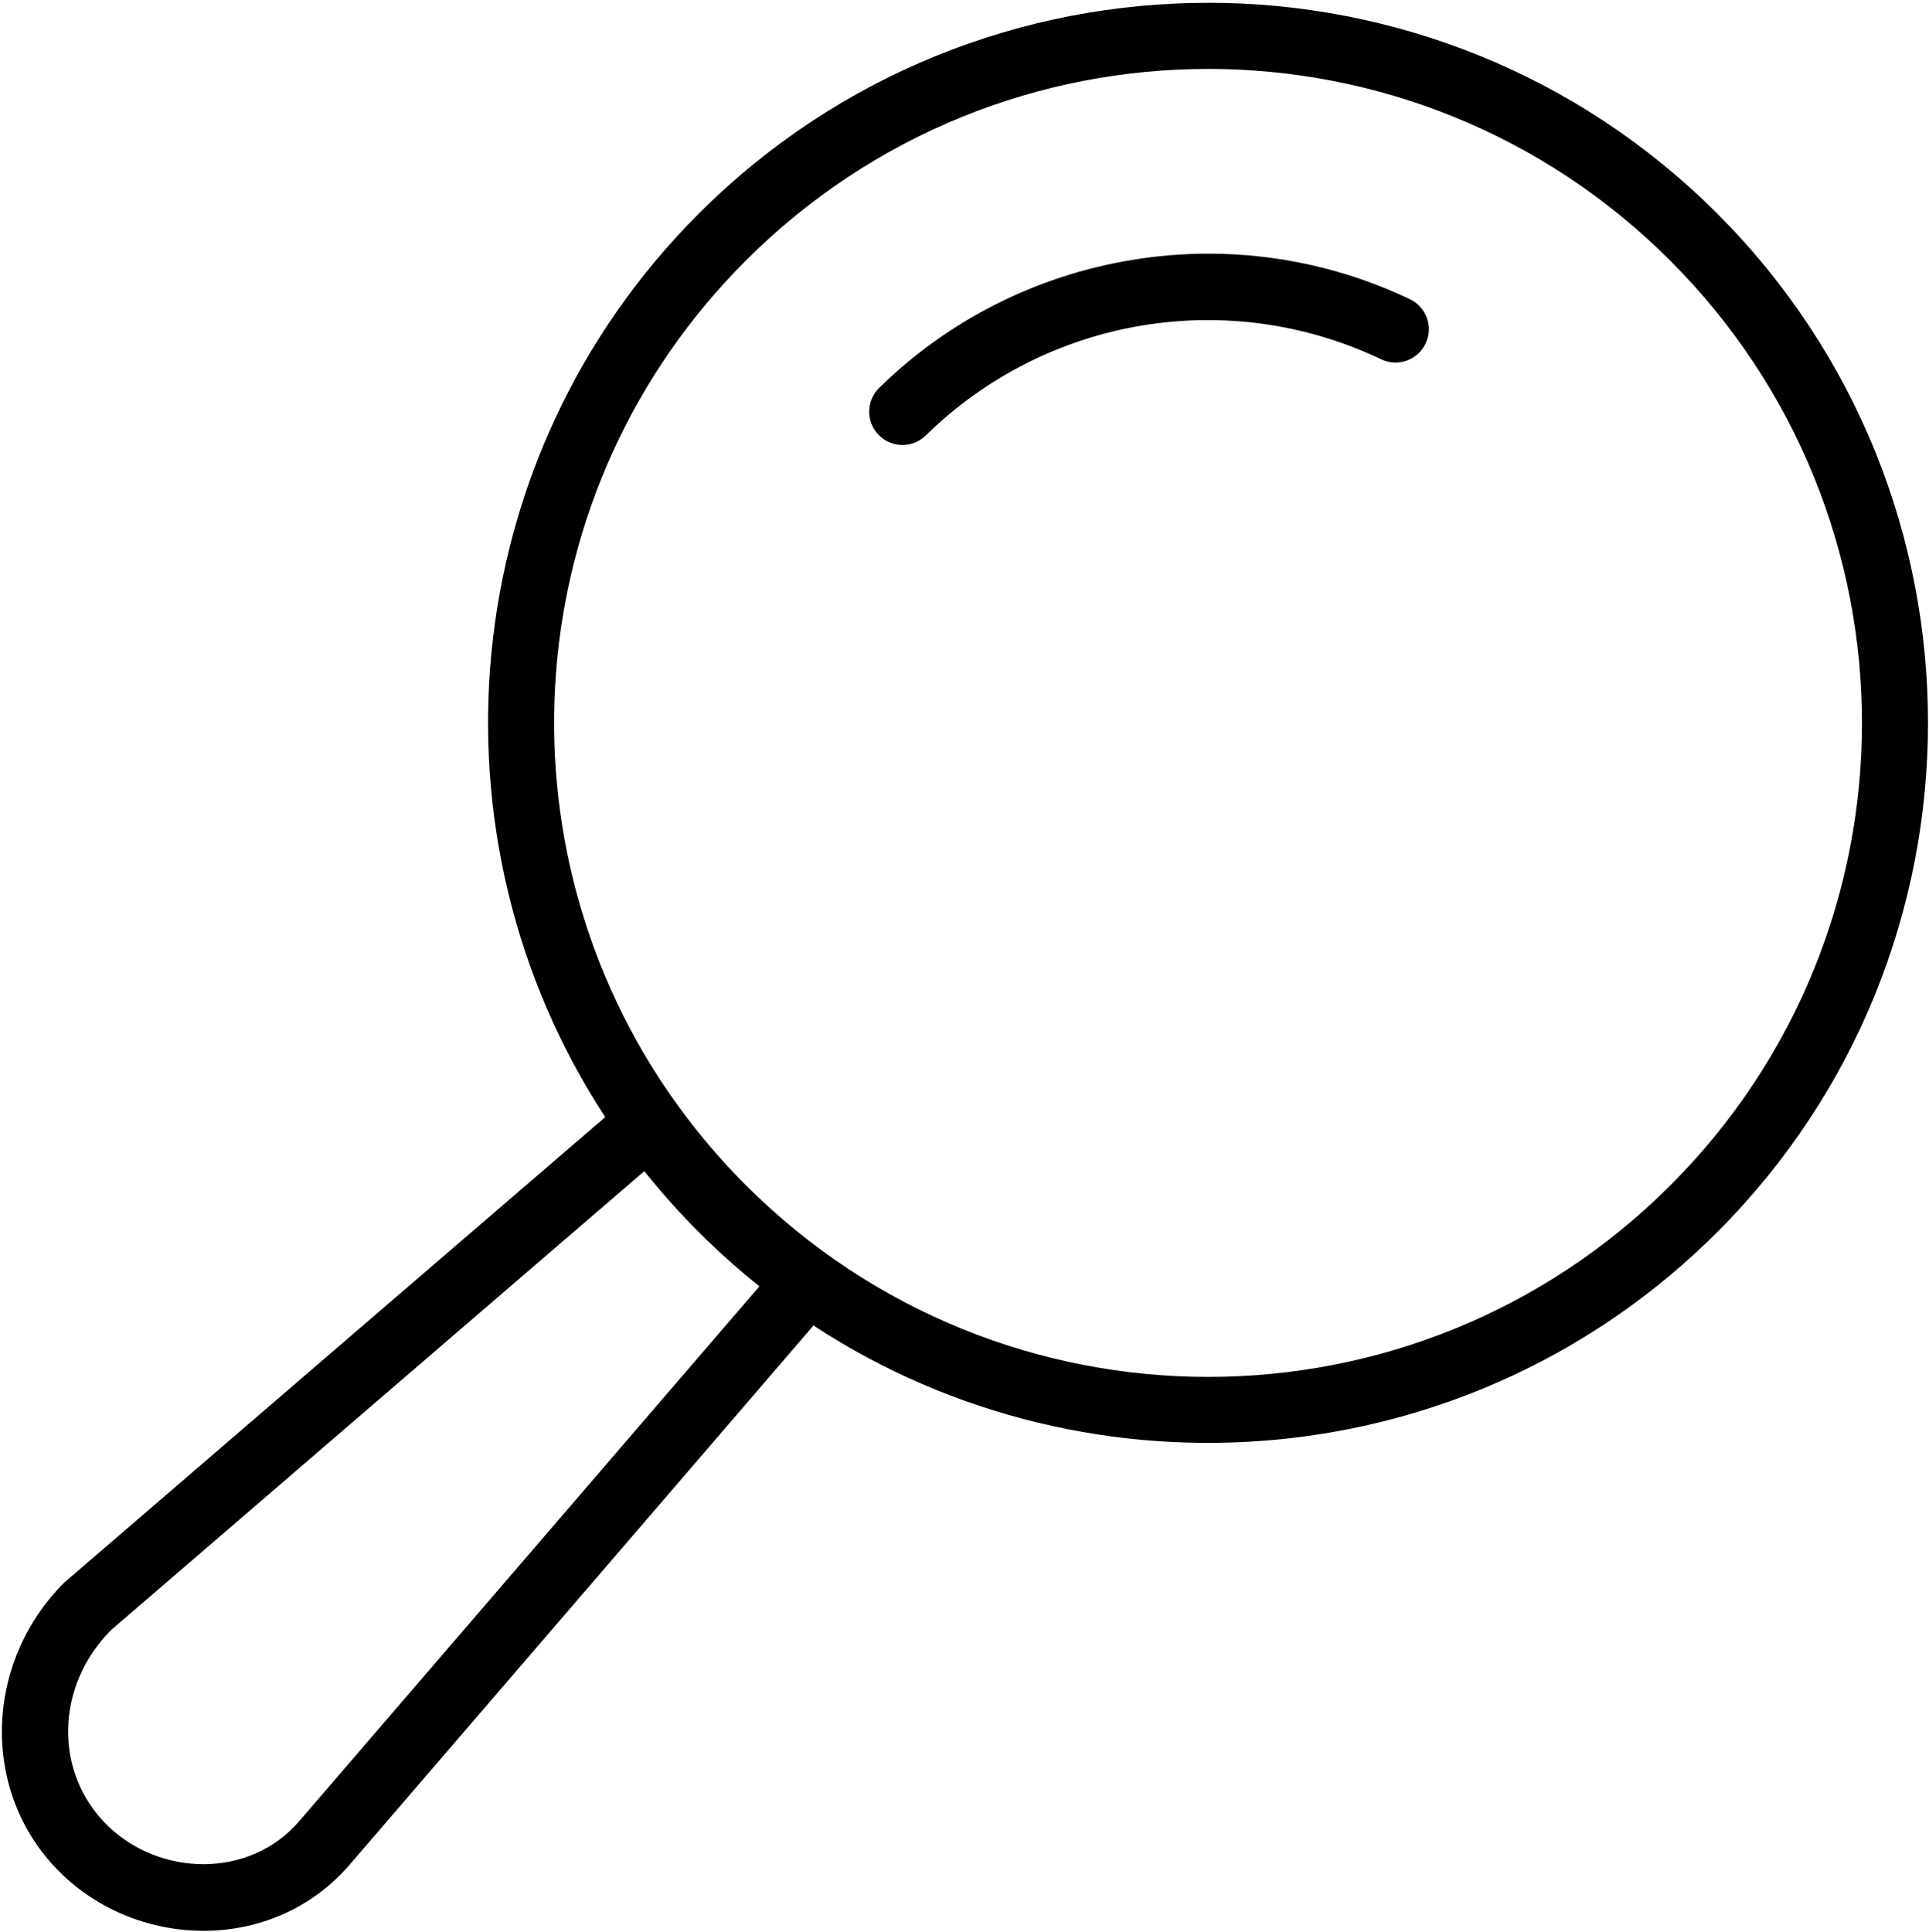 <?xml version="1.0" encoding="UTF-8"?> <svg xmlns="http://www.w3.org/2000/svg" width="677" height="678" viewBox="0 0 677 678" fill="none"> <path fill-rule="evenodd" clip-rule="evenodd" d="M423.96 0.984C359.252 0.984 294.553 25.656 245.24 74.973C159.167 161.056 148.229 294.04 212.407 392.067L23.18 554.893C22.946 555.086 22.716 555.284 22.498 555.487C-5.742 583.727 -6.862 629.232 20.768 656.862C48.414 684.507 96.023 685.498 122.738 654.445L285.498 465.232C383.519 529.492 516.578 518.56 602.685 432.44C701.305 333.809 701.305 173.6 602.685 74.96C553.378 25.642 488.654 0.97 423.951 0.97L423.96 0.984ZM423.96 24.181C482.643 24.181 541.324 46.613 586.173 91.468C675.876 181.181 675.944 326.295 586.241 416.015C496.538 505.728 351.441 505.66 261.734 415.942C252.974 407.181 245.084 397.9 238.037 388.187L238.032 388.192C237.714 387.666 237.355 387.161 236.959 386.692C172.986 297.042 181.23 171.972 261.73 91.479C306.579 46.619 365.26 24.187 423.943 24.187L423.96 24.181ZM424.575 89.031C415.257 89.005 405.965 89.775 396.799 91.312C364.211 96.77 333.195 111.948 308.523 136.176C306.314 138.353 305.064 141.322 305.049 144.421C305.033 147.52 306.246 150.499 308.429 152.697C312.929 157.275 320.283 157.353 324.882 152.879C367.289 111.228 431.076 100.54 484.736 126.108C487.532 127.447 490.746 127.619 493.673 126.587C496.595 125.551 498.991 123.395 500.319 120.593C501.663 117.796 501.834 114.577 500.798 111.655C499.767 108.728 497.611 106.337 494.803 105.004C472.366 94.317 448.388 89.092 424.575 89.031ZM226.121 411.044C232.022 418.45 238.387 425.585 245.241 432.44C252.054 439.253 259.163 445.596 266.523 451.467L105.016 639.2C87.485 659.575 55.699 658.695 37.319 640.315C18.969 621.965 19.365 591.861 38.959 572.117L226.121 411.044Z" fill="black"></path> </svg> 